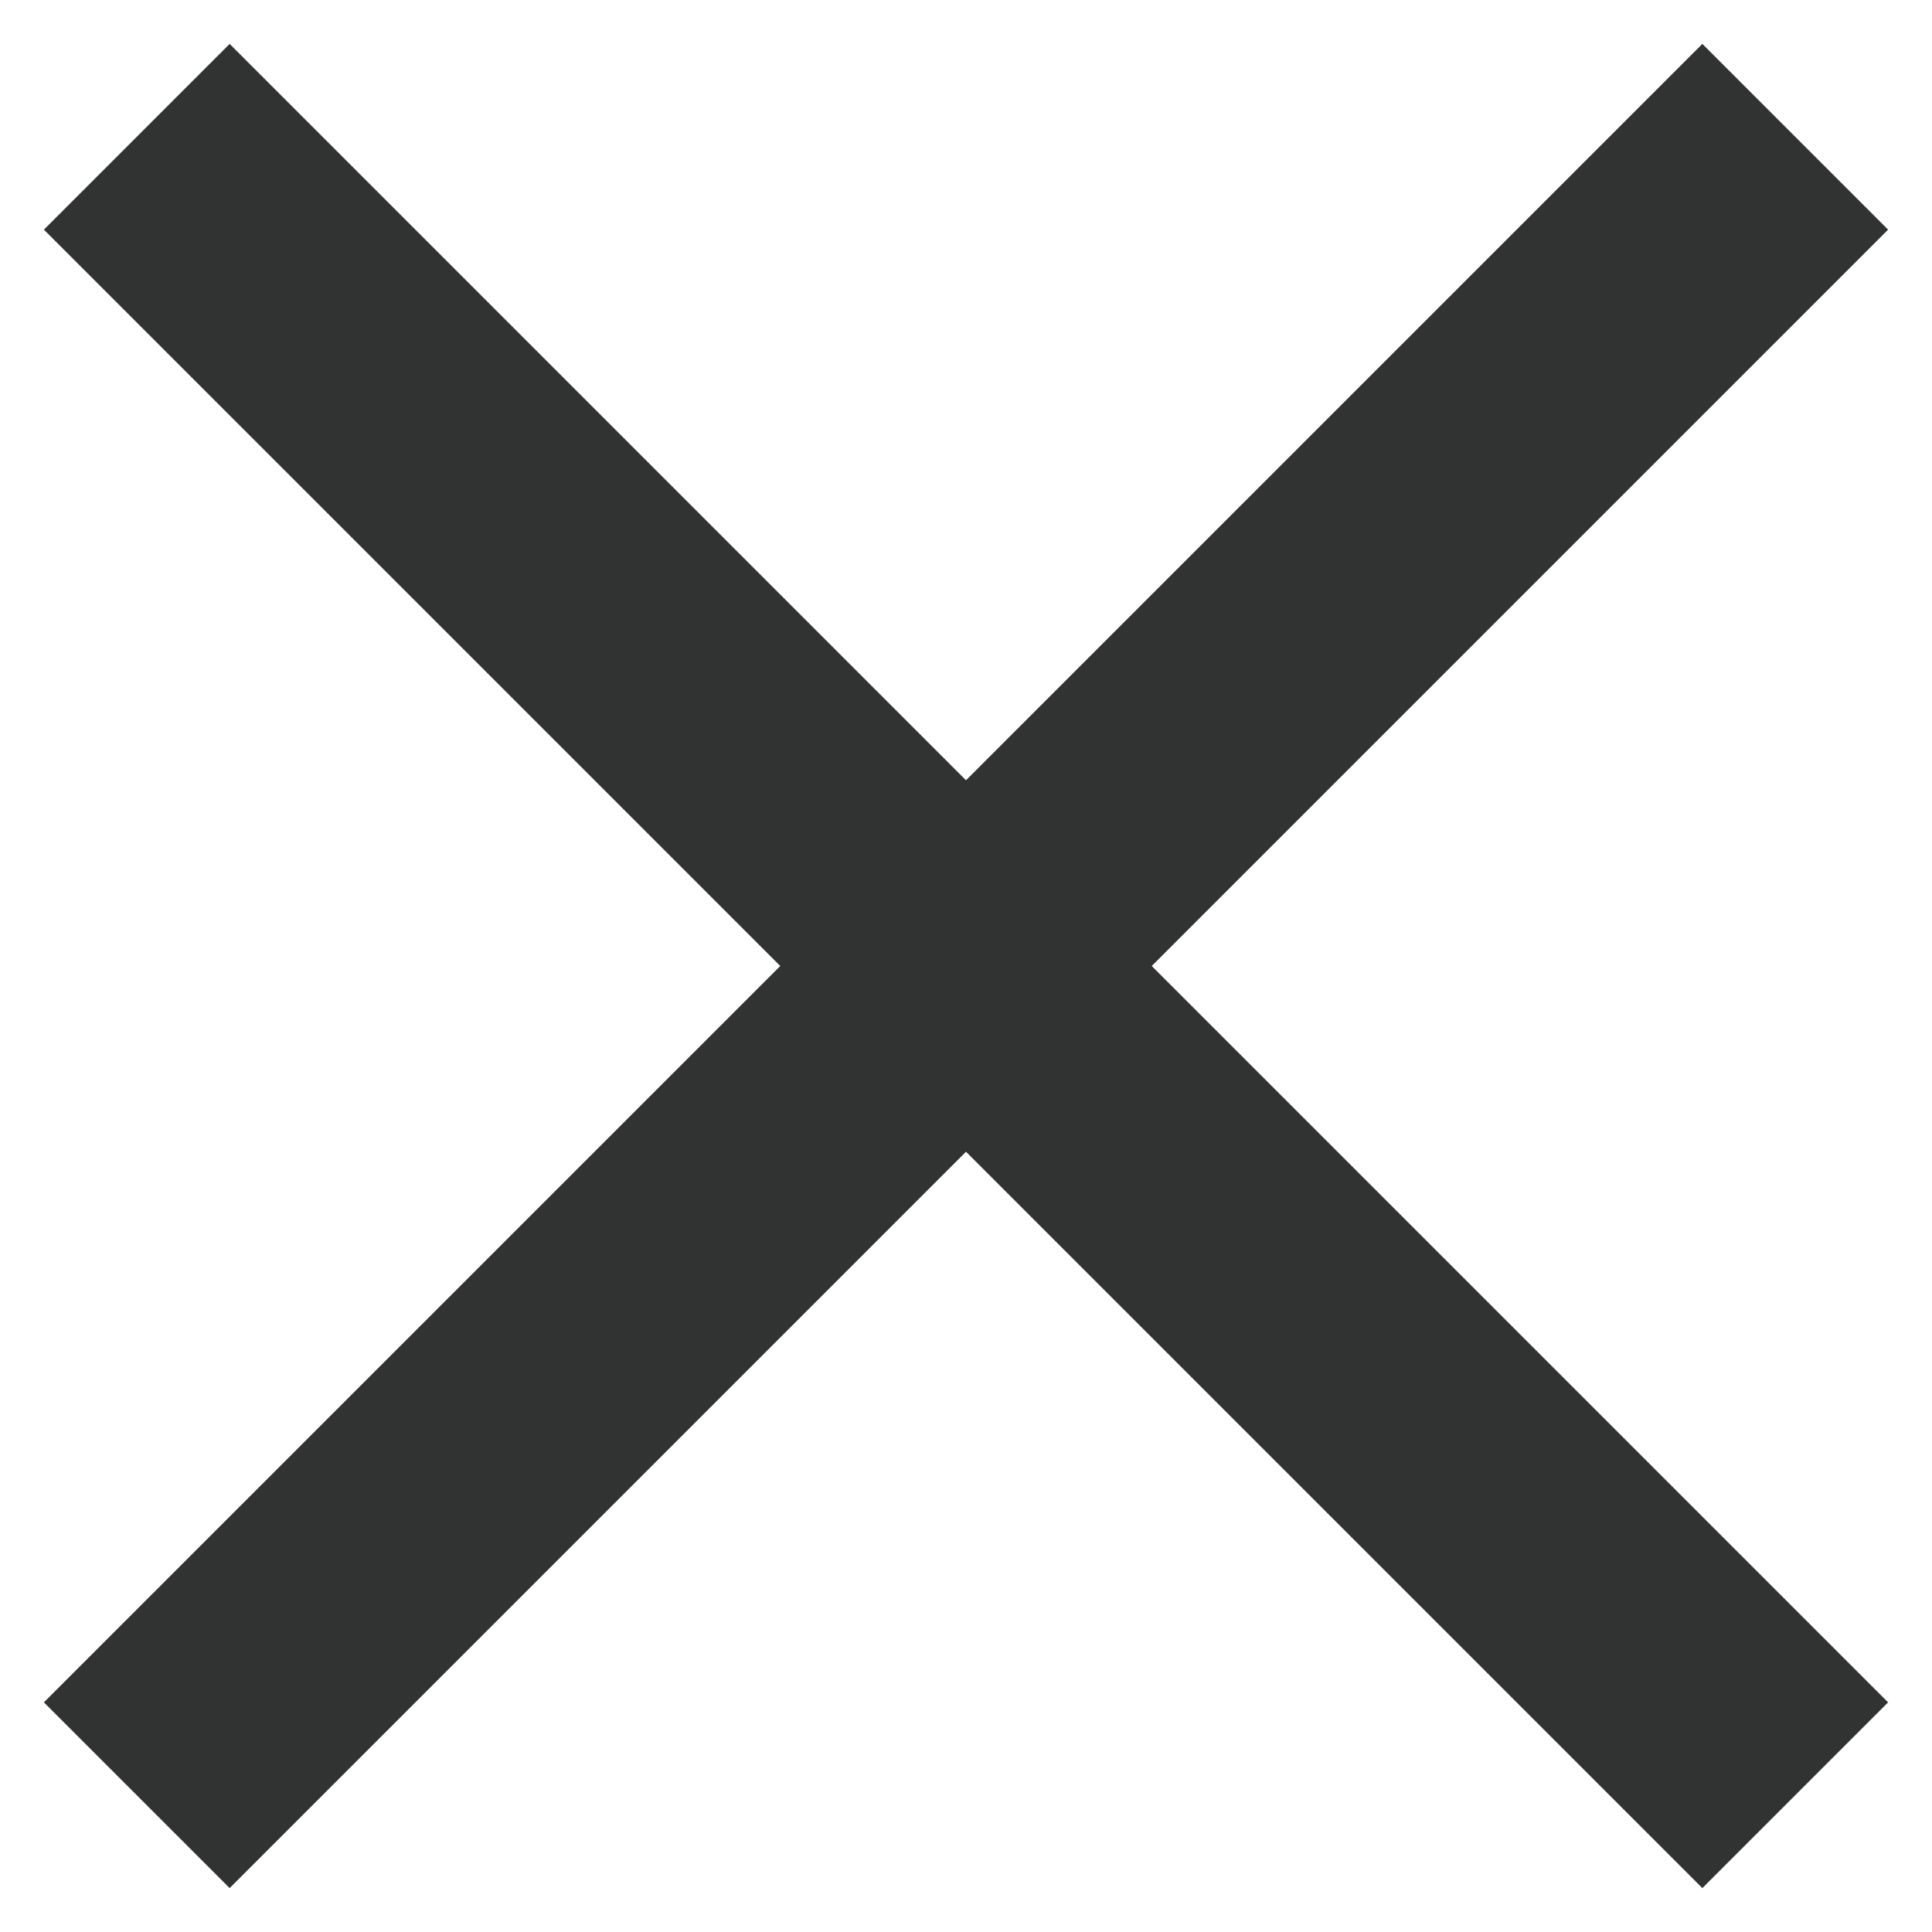 <svg width="22" height="22" fill="none" xmlns="http://www.w3.org/2000/svg"><path d="M21.5 2.615L19.385.5 11 8.885 2.615.5.5 2.615 8.885 11 .5 19.385 2.615 21.5 11 13.115l8.385 8.385 2.115-2.115L13.115 11 21.5 2.615z" fill="#313232"/></svg>